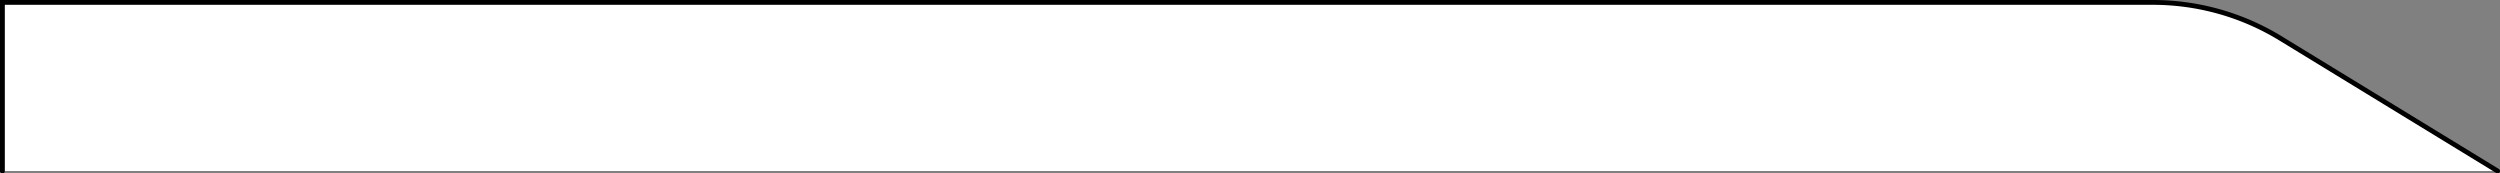 <svg xmlns="http://www.w3.org/2000/svg" viewBox="0 0 519 36" width="519" height="36" class="ztguh">
<rect x="0" y="0" width="519" height="36" fill="#808080" stroke="none"/>
<path d="M518.5,35.5,473.57,8.046A50.782,50.782,0,0,0,446.933.5H.5v35" style="fill:#ffffff;stroke:#000;stroke-linecap:round;stroke-miterlimit:10;fill-rule:evenodd"/>
</svg>